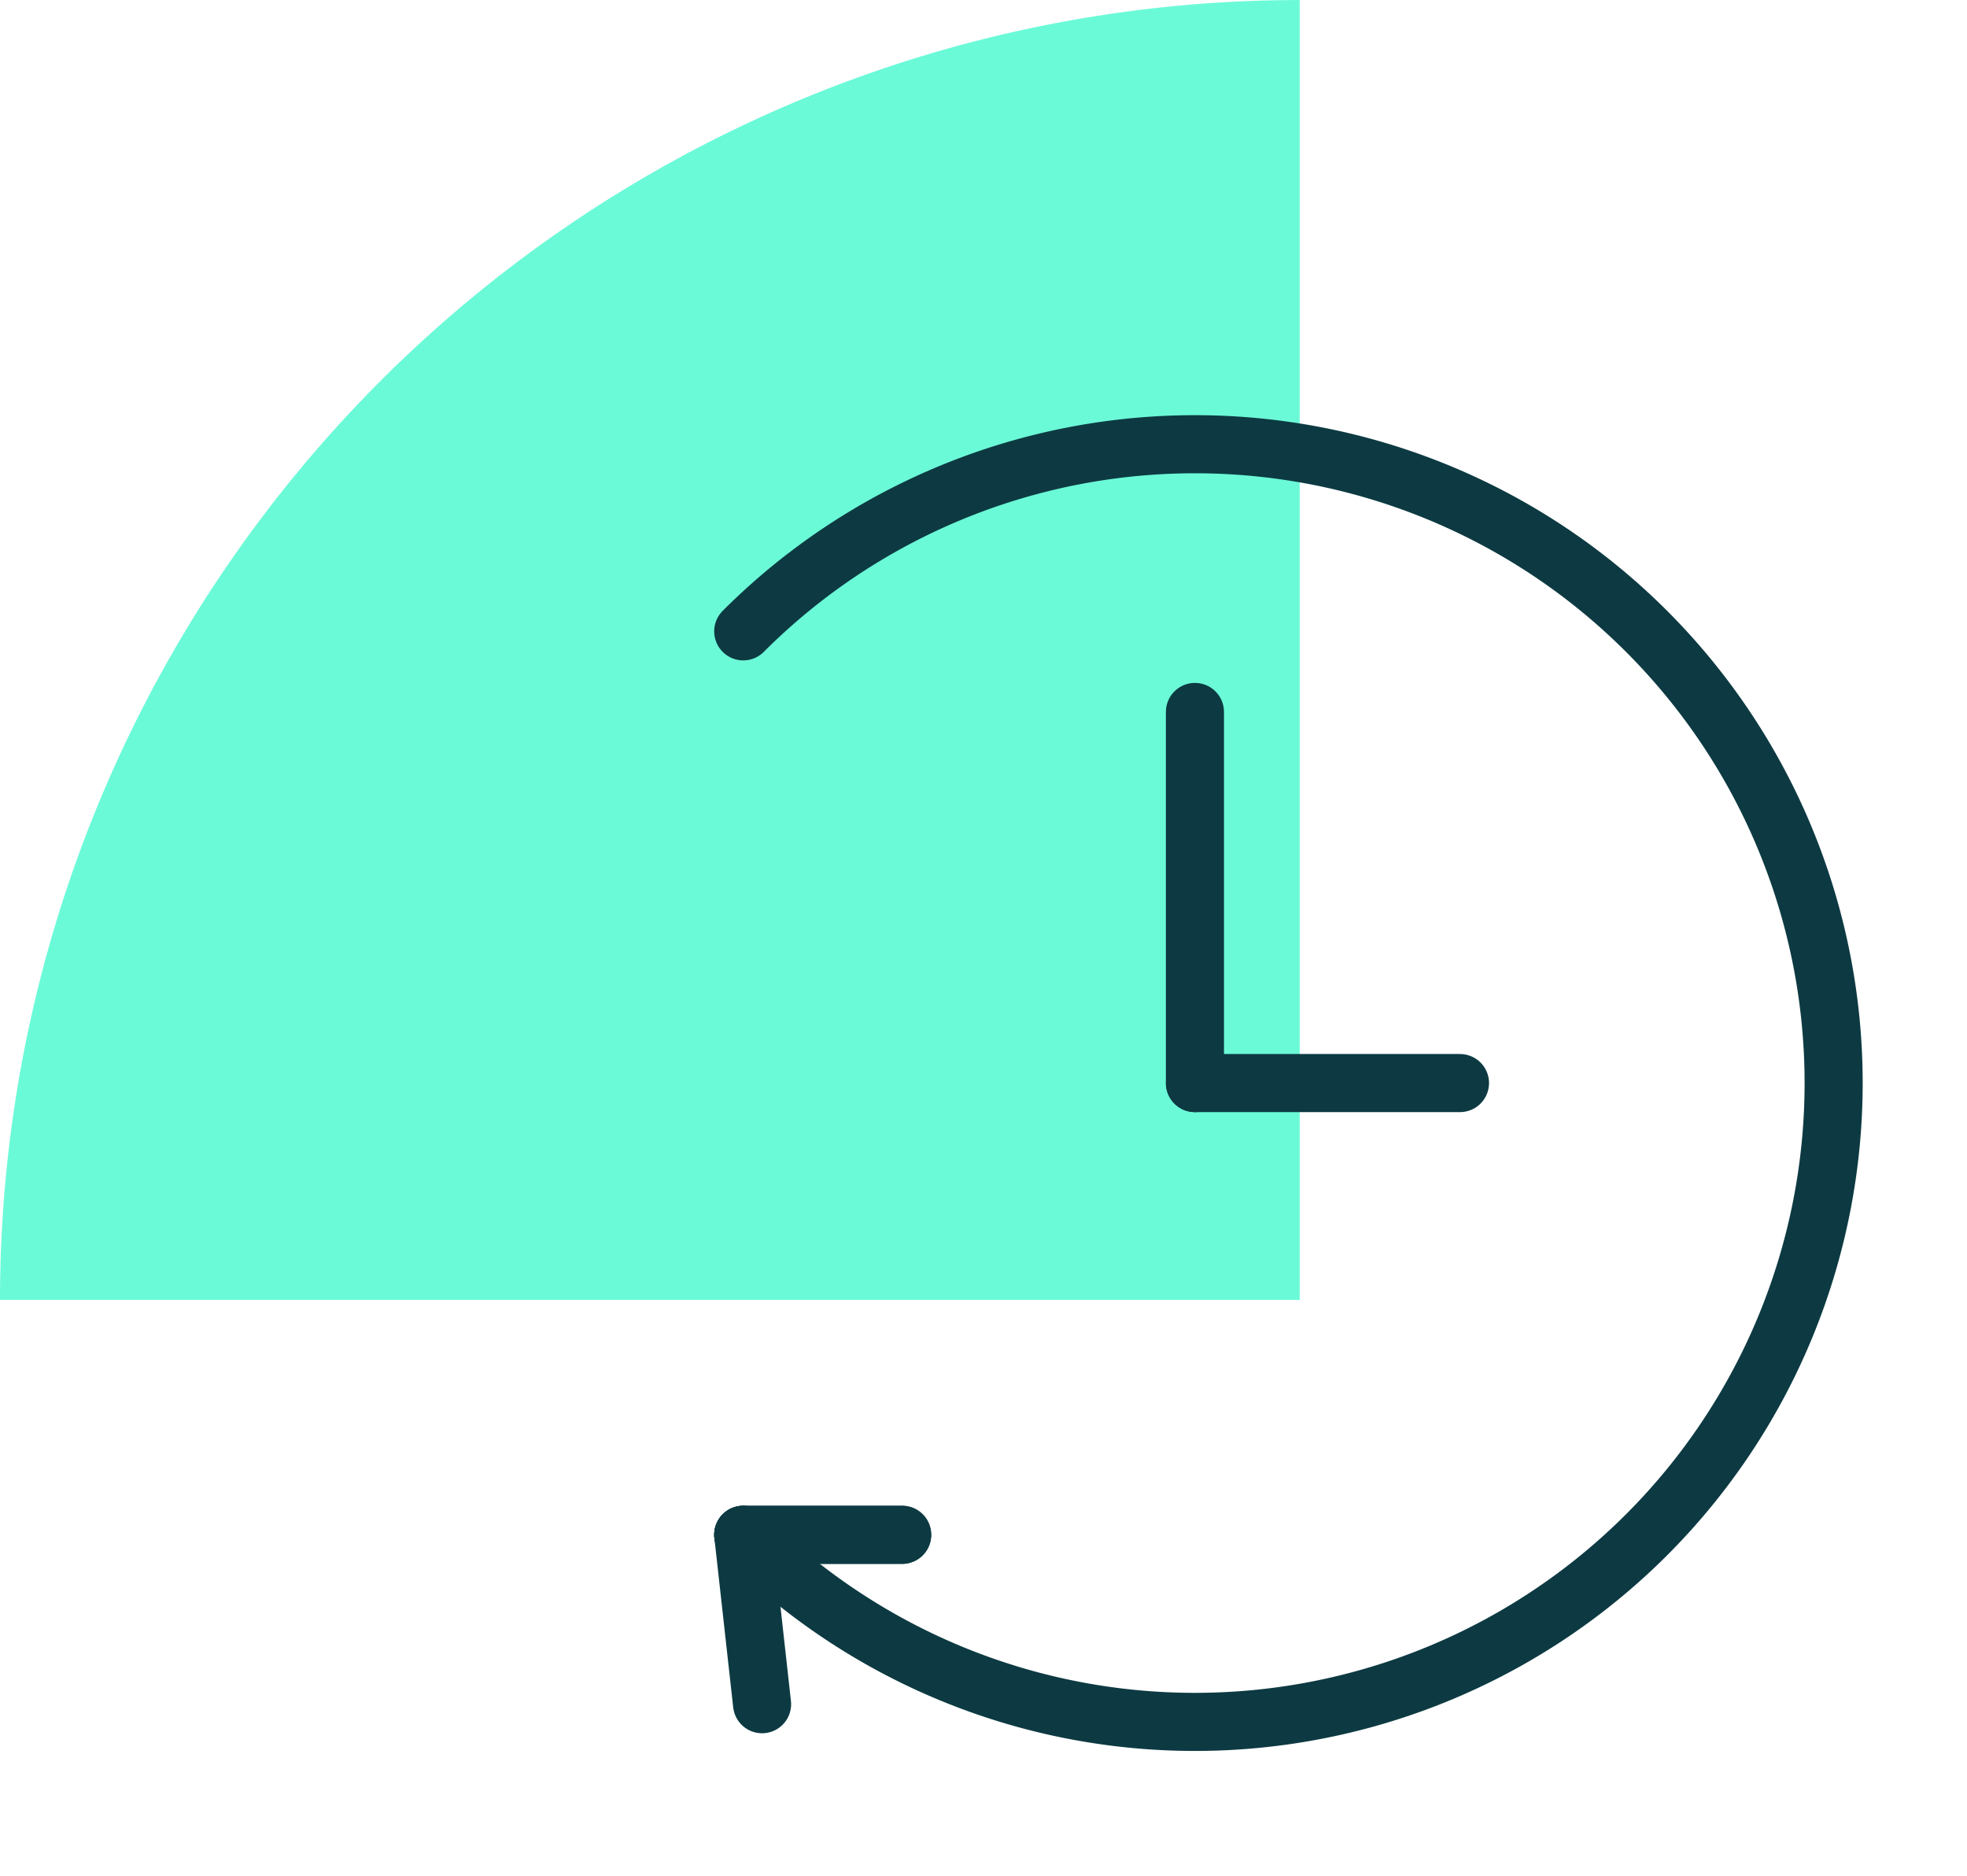 <svg xmlns="http://www.w3.org/2000/svg" xmlns:xlink="http://www.w3.org/1999/xlink" width="67.721" height="64.591" viewBox="0 0 67.721 64.591">
  <defs>
    <clipPath id="clip-path">
      <rect id="Rectangle_1737" data-name="Rectangle 1737" width="67.721" height="64.591" fill="none"/>
    </clipPath>
    <clipPath id="clip-path-2">
      <path id="path1287" d="M0-682.665H46.721v46.721H0Z" transform="translate(0 682.665)"/>
    </clipPath>
  </defs>
  <g id="turbonomic-real-time" transform="translate(0 0)">
    <g id="Group_3832" data-name="Group 3832" transform="translate(0 0)" clip-path="url(#clip-path)">
      <path id="Path_114916" data-name="Path 114916" d="M44.747,0A44.747,44.747,0,0,0,0,44.747H44.747Z" transform="translate(0 0.001)" fill="#6bfad8"/>
      <g id="g1281" transform="translate(21 696.588)">
        <g id="g1283" transform="translate(0 -682.665)">
          <g id="g1285" clip-path="url(#clip-path-2)">
            <g id="g1291" transform="translate(4.589 1.369)">
              <path id="path1293" d="M0-87.676a21.991,21.991,0,0,1,31.1,0,21.992,21.992,0,0,1,0,31.1,21.991,21.991,0,0,1-31.1,0" transform="translate(0 94.117)" fill="none" stroke="#0d3a42" stroke-linecap="round" stroke-linejoin="round" stroke-miterlimit="10" stroke-width="2"/>
            </g>
            <g id="g1295" transform="translate(4.589 38.911)">
              <path id="path1297" d="M0,0H5.471" fill="none" stroke="#0d3a42" stroke-linecap="round" stroke-linejoin="round" stroke-miterlimit="10" stroke-width="2"/>
            </g>
            <g id="g1299" transform="translate(4.589 38.911)">
              <path id="path1301" d="M0,0,.648,5.831" fill="none" stroke="#0d3a42" stroke-linecap="round" stroke-linejoin="round" stroke-miterlimit="10" stroke-width="2"/>
            </g>
            <g id="g1303" transform="translate(4.589 38.911)">
              <path id="path1305" d="M0,0H5.471" fill="none" stroke="#0d3a42" stroke-linecap="round" stroke-linejoin="round" stroke-miterlimit="10" stroke-width="2"/>
            </g>
            <g id="g1307" transform="translate(20.14 10.585)">
              <path id="path1309" d="M0-173.891v-12.775" transform="translate(0 186.666)" fill="none" stroke="#0d3a42" stroke-linecap="round" stroke-linejoin="round" stroke-miterlimit="10" stroke-width="2"/>
            </g>
            <g id="g1311" transform="translate(20.14 23.36)">
              <path id="path1313" d="M0,0H9.125" fill="none" stroke="#0d3a42" stroke-linecap="round" stroke-linejoin="round" stroke-miterlimit="10" stroke-width="2"/>
            </g>
          </g>
        </g>
      </g>
    </g>
  </g>
</svg>
